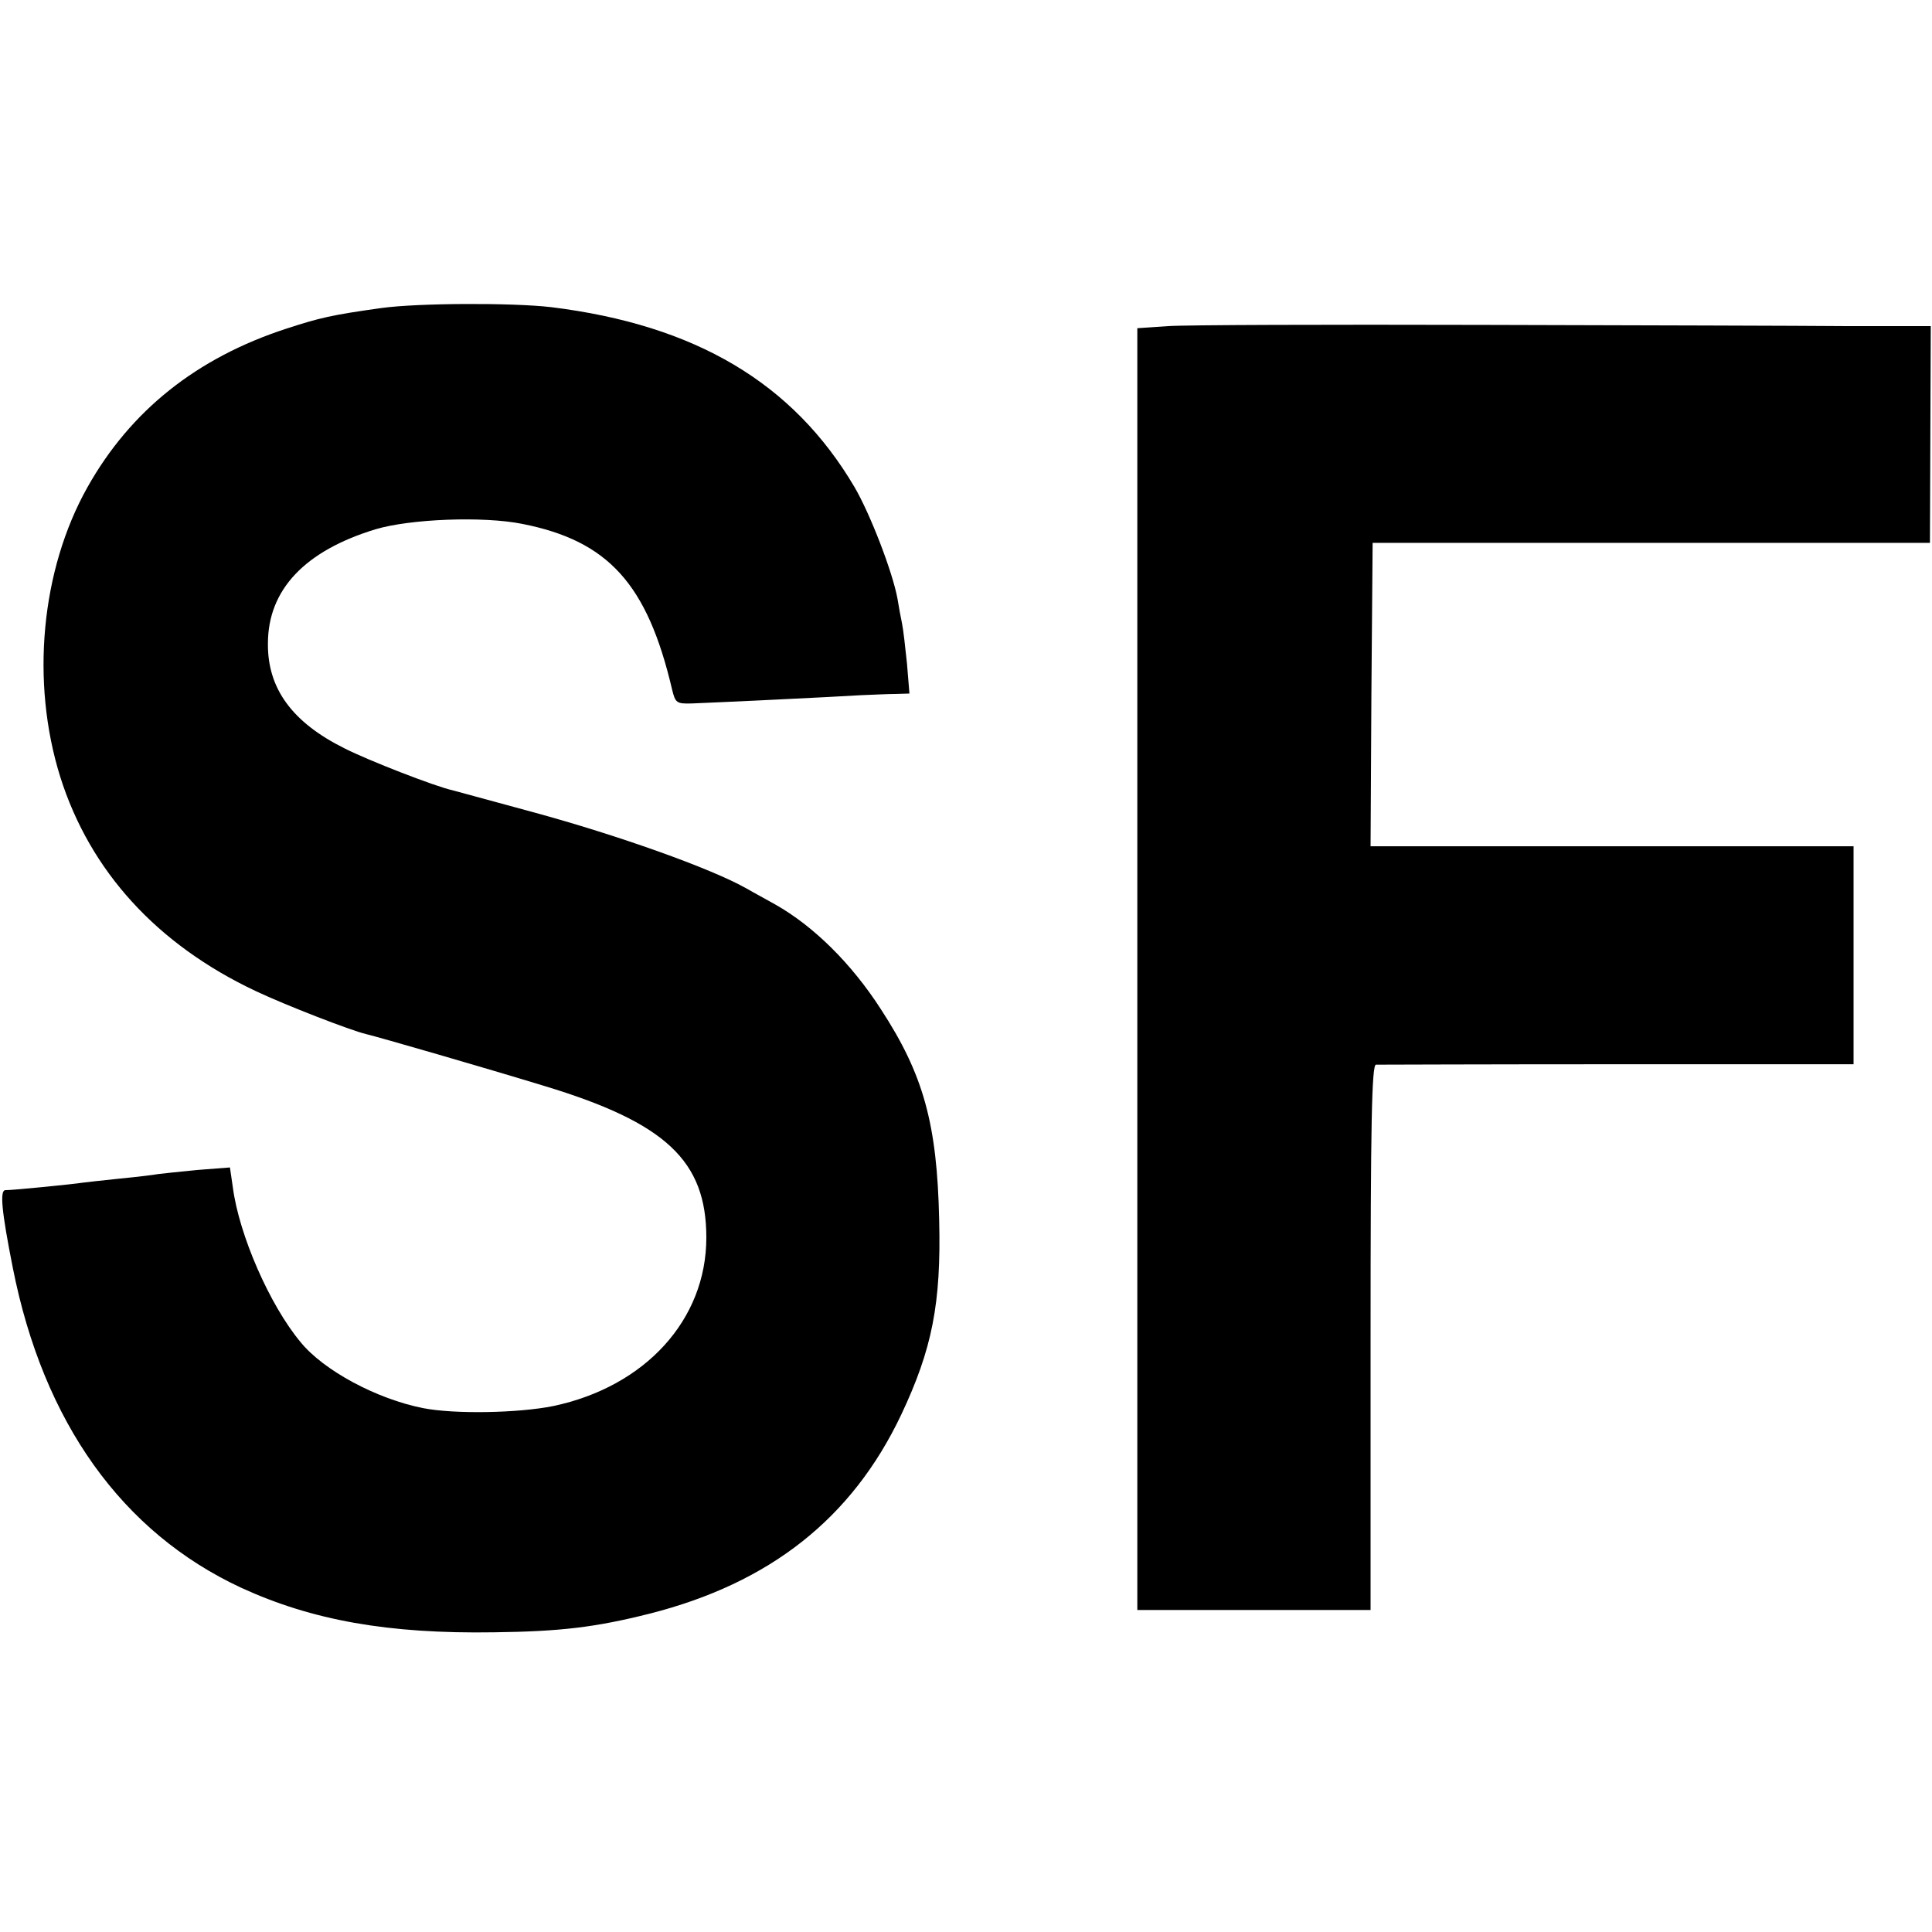 <?xml version="1.0" standalone="no"?>
<!DOCTYPE svg PUBLIC "-//W3C//DTD SVG 20010904//EN"
 "http://www.w3.org/TR/2001/REC-SVG-20010904/DTD/svg10.dtd">
<svg version="1.0" xmlns="http://www.w3.org/2000/svg"
 width="468pt" height="468pt" viewBox="0 0 468 468"
 preserveAspectRatio="xMidYMid meet">
<g transform="translate(0,468) scale(0.1,-0.1)"
fill="#000000" stroke="none">
<path d="M925 3934 c-122 -17 -151 -24 -231 -50 -218 -71 -378 -199 -482 -384
-113 -201 -138 -472 -66 -702 72 -228 234 -406 474 -519 72 -34 229 -95 267
-104 30 -7 289 -82 433 -126 293 -89 391 -181 391 -367 0 -199 -148 -361 -371
-408 -84 -17 -239 -20 -315 -5 -112 22 -241 91 -297 160 -75 90 -149 260 -164
375 l-7 48 -78 -6 c-43 -4 -87 -9 -96 -10 -10 -2 -52 -7 -93 -11 -41 -4 -82
-9 -91 -10 -17 -3 -166 -18 -186 -18 -14 0 -9 -52 18 -188 74 -375 265 -641
553 -775 172 -79 356 -112 613 -108 160 2 245 12 376 45 292 74 491 231 610
482 75 159 97 269 92 472 -5 233 -38 352 -141 510 -72 112 -164 202 -256 254
-21 12 -53 29 -70 39 -87 49 -312 129 -518 185 -147 40 -184 50 -195 53 -41 9
-203 72 -260 101 -127 63 -187 145 -186 254 0 131 90 225 261 277 84 25 260
32 355 13 208 -41 303 -145 363 -401 8 -33 11 -35 48 -34 54 2 348 16 409 20
28 1 65 3 84 3 l34 1 -6 73 c-4 39 -9 83 -12 97 -3 14 -8 41 -11 60 -12 65
-66 205 -104 270 -149 253 -386 393 -735 436 -95 11 -322 10 -410 -2z"/>
<path d="M2830 3890 l-75 -5 0 -1552 0 -1553 282 0 283 0 0 660 c0 521 3 660
13 661 6 0 270 1 585 1 l572 0 0 264 0 264 -585 0 -585 0 2 368 3 367 675 0
675 0 1 263 1 262 -201 0 c-110 1 -509 2 -886 3 -377 1 -719 0 -760 -3z"/>
</g>
</svg>
